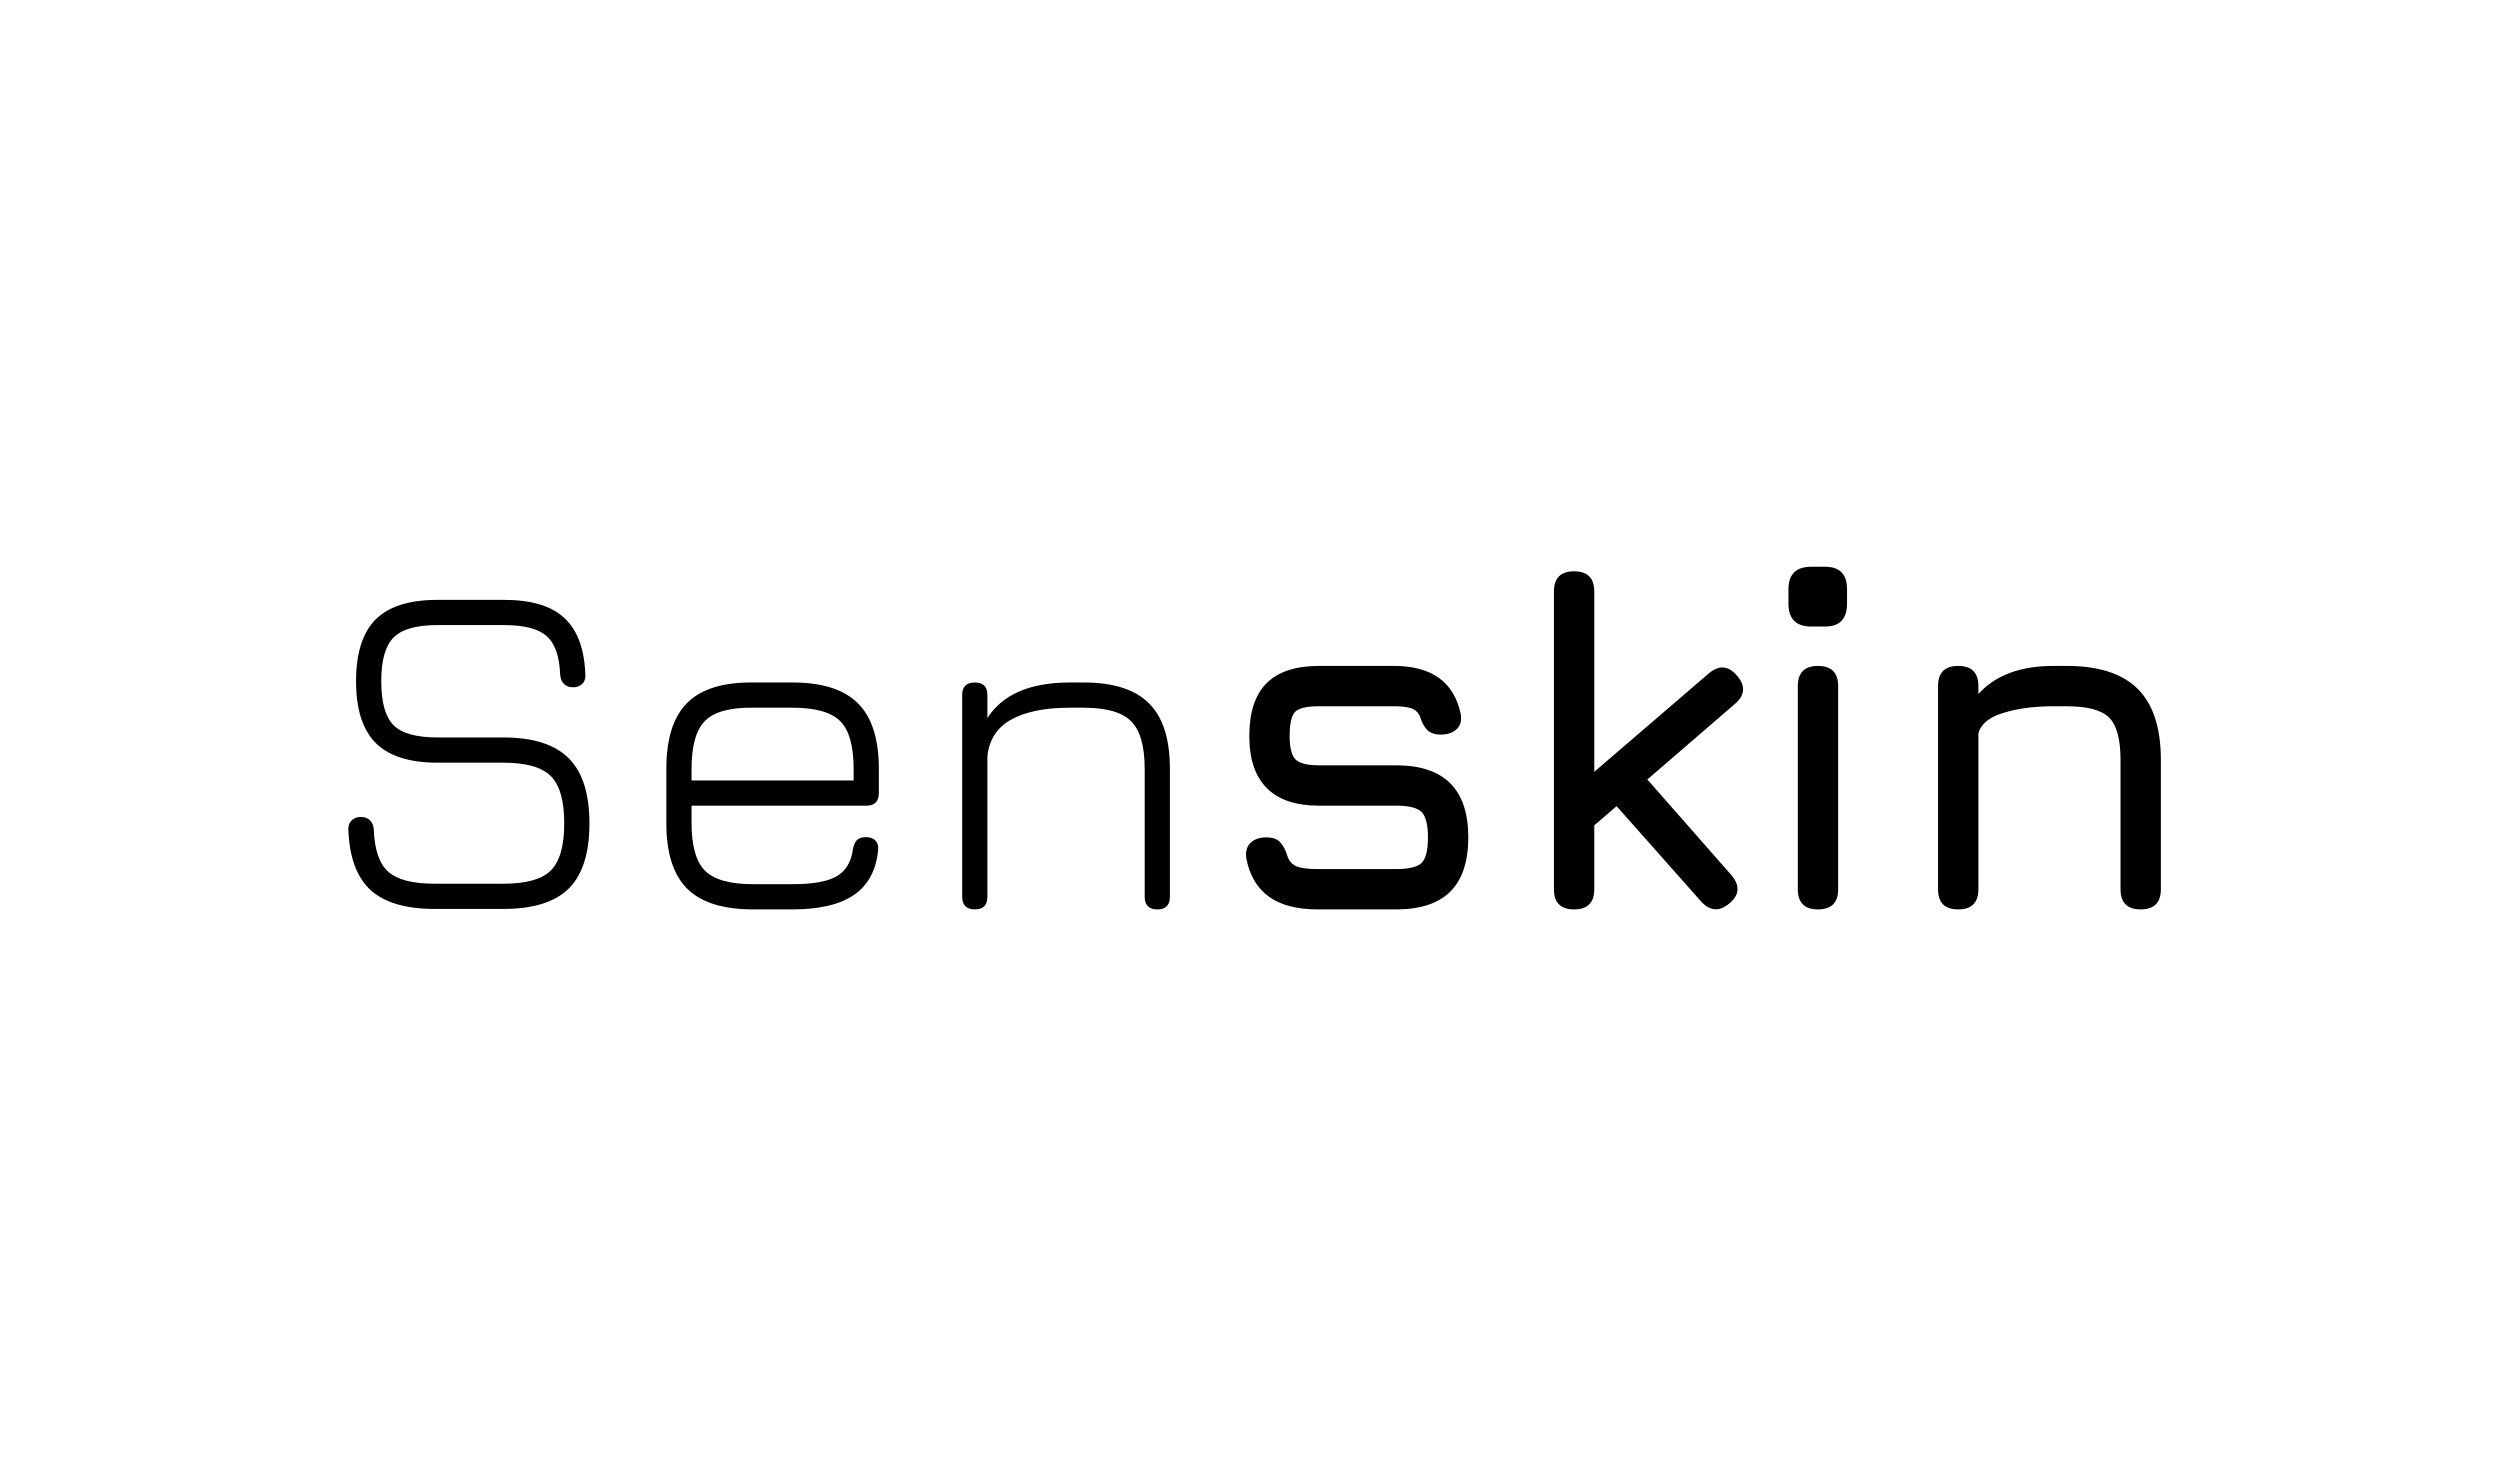 <svg width="734" height="432" viewBox="0 0 734 432" fill="none" xmlns="http://www.w3.org/2000/svg">
<path d="M127.519 266.859C119.106 266.859 112.855 265.002 108.766 261.289C104.724 257.529 102.562 251.631 102.28 243.594C102.233 242.466 102.539 241.573 103.197 240.915C103.902 240.21 104.818 239.857 105.946 239.857C107.074 239.857 107.967 240.186 108.625 240.844C109.283 241.502 109.659 242.395 109.753 243.523C109.941 249.445 111.351 253.581 113.983 255.931C116.615 258.281 121.127 259.456 127.519 259.456H147.823C154.497 259.456 159.127 258.164 161.712 255.579C164.344 252.947 165.66 248.341 165.66 241.761C165.66 235.087 164.344 230.457 161.712 227.872C159.127 225.24 154.497 223.924 147.823 223.924H128.506C120.234 223.924 114.171 221.997 110.317 218.143C106.463 214.289 104.536 208.25 104.536 200.025C104.536 191.8 106.44 185.76 110.247 181.906C114.101 178.052 120.14 176.125 128.365 176.125H148.105C156.001 176.125 161.853 177.888 165.66 181.413C169.514 184.938 171.582 190.484 171.864 198.051C171.958 199.179 171.652 200.095 170.947 200.8C170.289 201.458 169.373 201.787 168.198 201.787C167.117 201.787 166.247 201.458 165.589 200.8C164.931 200.142 164.555 199.249 164.461 198.121C164.273 192.716 162.957 188.933 160.513 186.771C158.069 184.609 153.933 183.528 148.105 183.528H128.365C122.208 183.528 117.931 184.75 115.534 187.194C113.137 189.591 111.939 193.868 111.939 200.025C111.939 206.182 113.137 210.482 115.534 212.926C117.978 215.323 122.302 216.522 128.506 216.522H147.823C156.565 216.522 162.957 218.566 166.999 222.655C171.041 226.697 173.062 233.066 173.062 241.761C173.062 250.456 171.041 256.824 166.999 260.866C162.957 264.861 156.565 266.859 147.823 266.859H127.519ZM203.04 236.544V241.69C203.04 248.317 204.356 252.97 206.988 255.649C209.667 258.281 214.367 259.597 221.088 259.597H232.65C238.572 259.597 242.872 258.845 245.551 257.341C248.277 255.79 249.899 253.135 250.416 249.375C250.604 248.2 250.98 247.307 251.544 246.696C252.155 246.085 253.071 245.779 254.293 245.779C255.515 245.779 256.432 246.132 257.043 246.837C257.701 247.495 257.959 248.435 257.818 249.657C257.207 255.579 254.834 259.95 250.698 262.77C246.562 265.59 240.546 267 232.65 267H221.088C212.299 267 205.86 264.979 201.771 260.937C197.682 256.848 195.637 250.432 195.637 241.69V225.757C195.637 216.874 197.682 210.412 201.771 206.37C205.86 202.281 212.299 200.283 221.088 200.377H232.65C241.439 200.377 247.854 202.422 251.896 206.511C255.985 210.553 258.03 216.968 258.03 225.757V232.807C258.03 235.298 256.808 236.544 254.364 236.544H203.04ZM221.088 207.78C214.367 207.686 209.667 208.978 206.988 211.657C204.356 214.289 203.04 218.989 203.04 225.757V229.141H250.627V225.757C250.627 219.036 249.311 214.36 246.679 211.728C244.047 209.096 239.371 207.78 232.65 207.78H221.088ZM286.235 267C283.744 267 282.499 265.754 282.499 263.263V204.043C282.499 201.599 283.744 200.377 286.235 200.377C288.679 200.377 289.901 201.599 289.901 204.043V210.811C294.366 203.855 302.45 200.377 314.153 200.377H318.101C326.89 200.377 333.306 202.422 337.348 206.511C341.437 210.553 343.481 216.968 343.481 225.757V263.263C343.481 265.754 342.259 267 339.815 267C337.324 267 336.079 265.754 336.079 263.263V225.757C336.079 219.036 334.739 214.36 332.06 211.728C329.428 209.096 324.775 207.78 318.101 207.78H314.153C306.868 207.78 301.134 208.931 296.951 211.234C292.768 213.537 290.418 217.133 289.901 222.021V263.263C289.901 265.754 288.679 267 286.235 267ZM386.818 267C380.849 267 376.126 265.778 372.648 263.334C369.17 260.843 366.937 257.13 365.95 252.195C365.621 250.221 365.997 248.67 367.078 247.542C368.206 246.414 369.757 245.85 371.731 245.85C373.658 245.85 375.045 246.343 375.891 247.33C376.784 248.27 377.512 249.704 378.076 251.631C378.64 253.041 379.58 253.981 380.896 254.451C382.259 254.921 384.233 255.156 386.818 255.156H409.942C413.608 255.156 416.076 254.568 417.345 253.393C418.614 252.171 419.248 249.657 419.248 245.85C419.248 242.09 418.614 239.599 417.345 238.377C416.076 237.155 413.608 236.544 409.942 236.544H387.241C380.473 236.544 375.374 234.828 371.943 231.398C368.512 227.966 366.796 222.867 366.796 216.099C366.796 209.19 368.465 204.043 371.802 200.659C375.186 197.228 380.332 195.513 387.241 195.513H409.237C420.282 195.513 426.815 200.166 428.836 209.472C429.212 211.446 428.836 212.973 427.708 214.054C426.58 215.135 425.029 215.676 423.055 215.676C421.222 215.676 419.859 215.206 418.966 214.266C418.073 213.279 417.368 211.916 416.851 210.177C416.287 209.049 415.418 208.297 414.243 207.921C413.115 207.545 411.446 207.357 409.237 207.357H387.241C383.669 207.357 381.343 207.897 380.262 208.978C379.181 210.059 378.64 212.433 378.64 216.099C378.64 219.483 379.204 221.762 380.332 222.938C381.507 224.112 383.81 224.7 387.241 224.7H409.942C416.992 224.7 422.28 226.462 425.805 229.987C429.33 233.512 431.092 238.8 431.092 245.85C431.092 252.947 429.33 258.258 425.805 261.783C422.28 265.261 416.992 267 409.942 267H386.818ZM462.158 267C458.21 267 456.236 265.026 456.236 261.078V173.658C456.236 169.71 458.21 167.736 462.158 167.736C466.106 167.736 468.08 169.71 468.08 173.658V226.603L501.638 197.769C504.646 195.184 507.419 195.372 509.957 198.333C512.542 201.341 512.354 204.114 509.393 206.652L483.661 228.859L508.265 256.848C510.897 259.903 510.756 262.676 507.842 265.167C504.834 267.752 502.014 267.564 499.382 264.603L474.637 236.685L468.08 242.325V261.078C468.08 265.026 466.106 267 462.158 267ZM531.786 183.951C527.321 183.951 525.088 181.695 525.088 177.183V173.023C525.088 168.605 527.321 166.396 531.786 166.396H535.875C540.152 166.396 542.29 168.605 542.29 173.023V177.183C542.29 181.695 540.152 183.951 535.875 183.951H531.786ZM533.76 267C529.812 267 527.838 265.026 527.838 261.078V201.435C527.838 197.487 529.812 195.513 533.76 195.513C537.708 195.513 539.682 197.487 539.682 201.435V261.078C539.682 265.026 537.708 267 533.76 267ZM574.931 267C570.983 267 569.009 265.026 569.009 261.078V201.435C569.009 197.487 570.983 195.513 574.931 195.513C578.879 195.513 580.853 197.487 580.853 201.435V203.761C585.835 198.262 593.167 195.513 602.849 195.513H606.797C616.197 195.513 623.153 197.769 627.665 202.281C632.177 206.793 634.433 213.749 634.433 223.149V261.078C634.433 265.026 632.459 267 628.511 267C624.563 267 622.589 265.026 622.589 261.078V223.149C622.589 216.992 621.461 212.832 619.205 210.67C616.996 208.461 612.86 207.357 606.797 207.357H602.849C597.209 207.357 592.297 208.015 588.114 209.331C583.931 210.6 581.511 212.621 580.853 215.394V261.078C580.853 265.026 578.879 267 574.931 267Z" fill="black"></path>
</svg>
